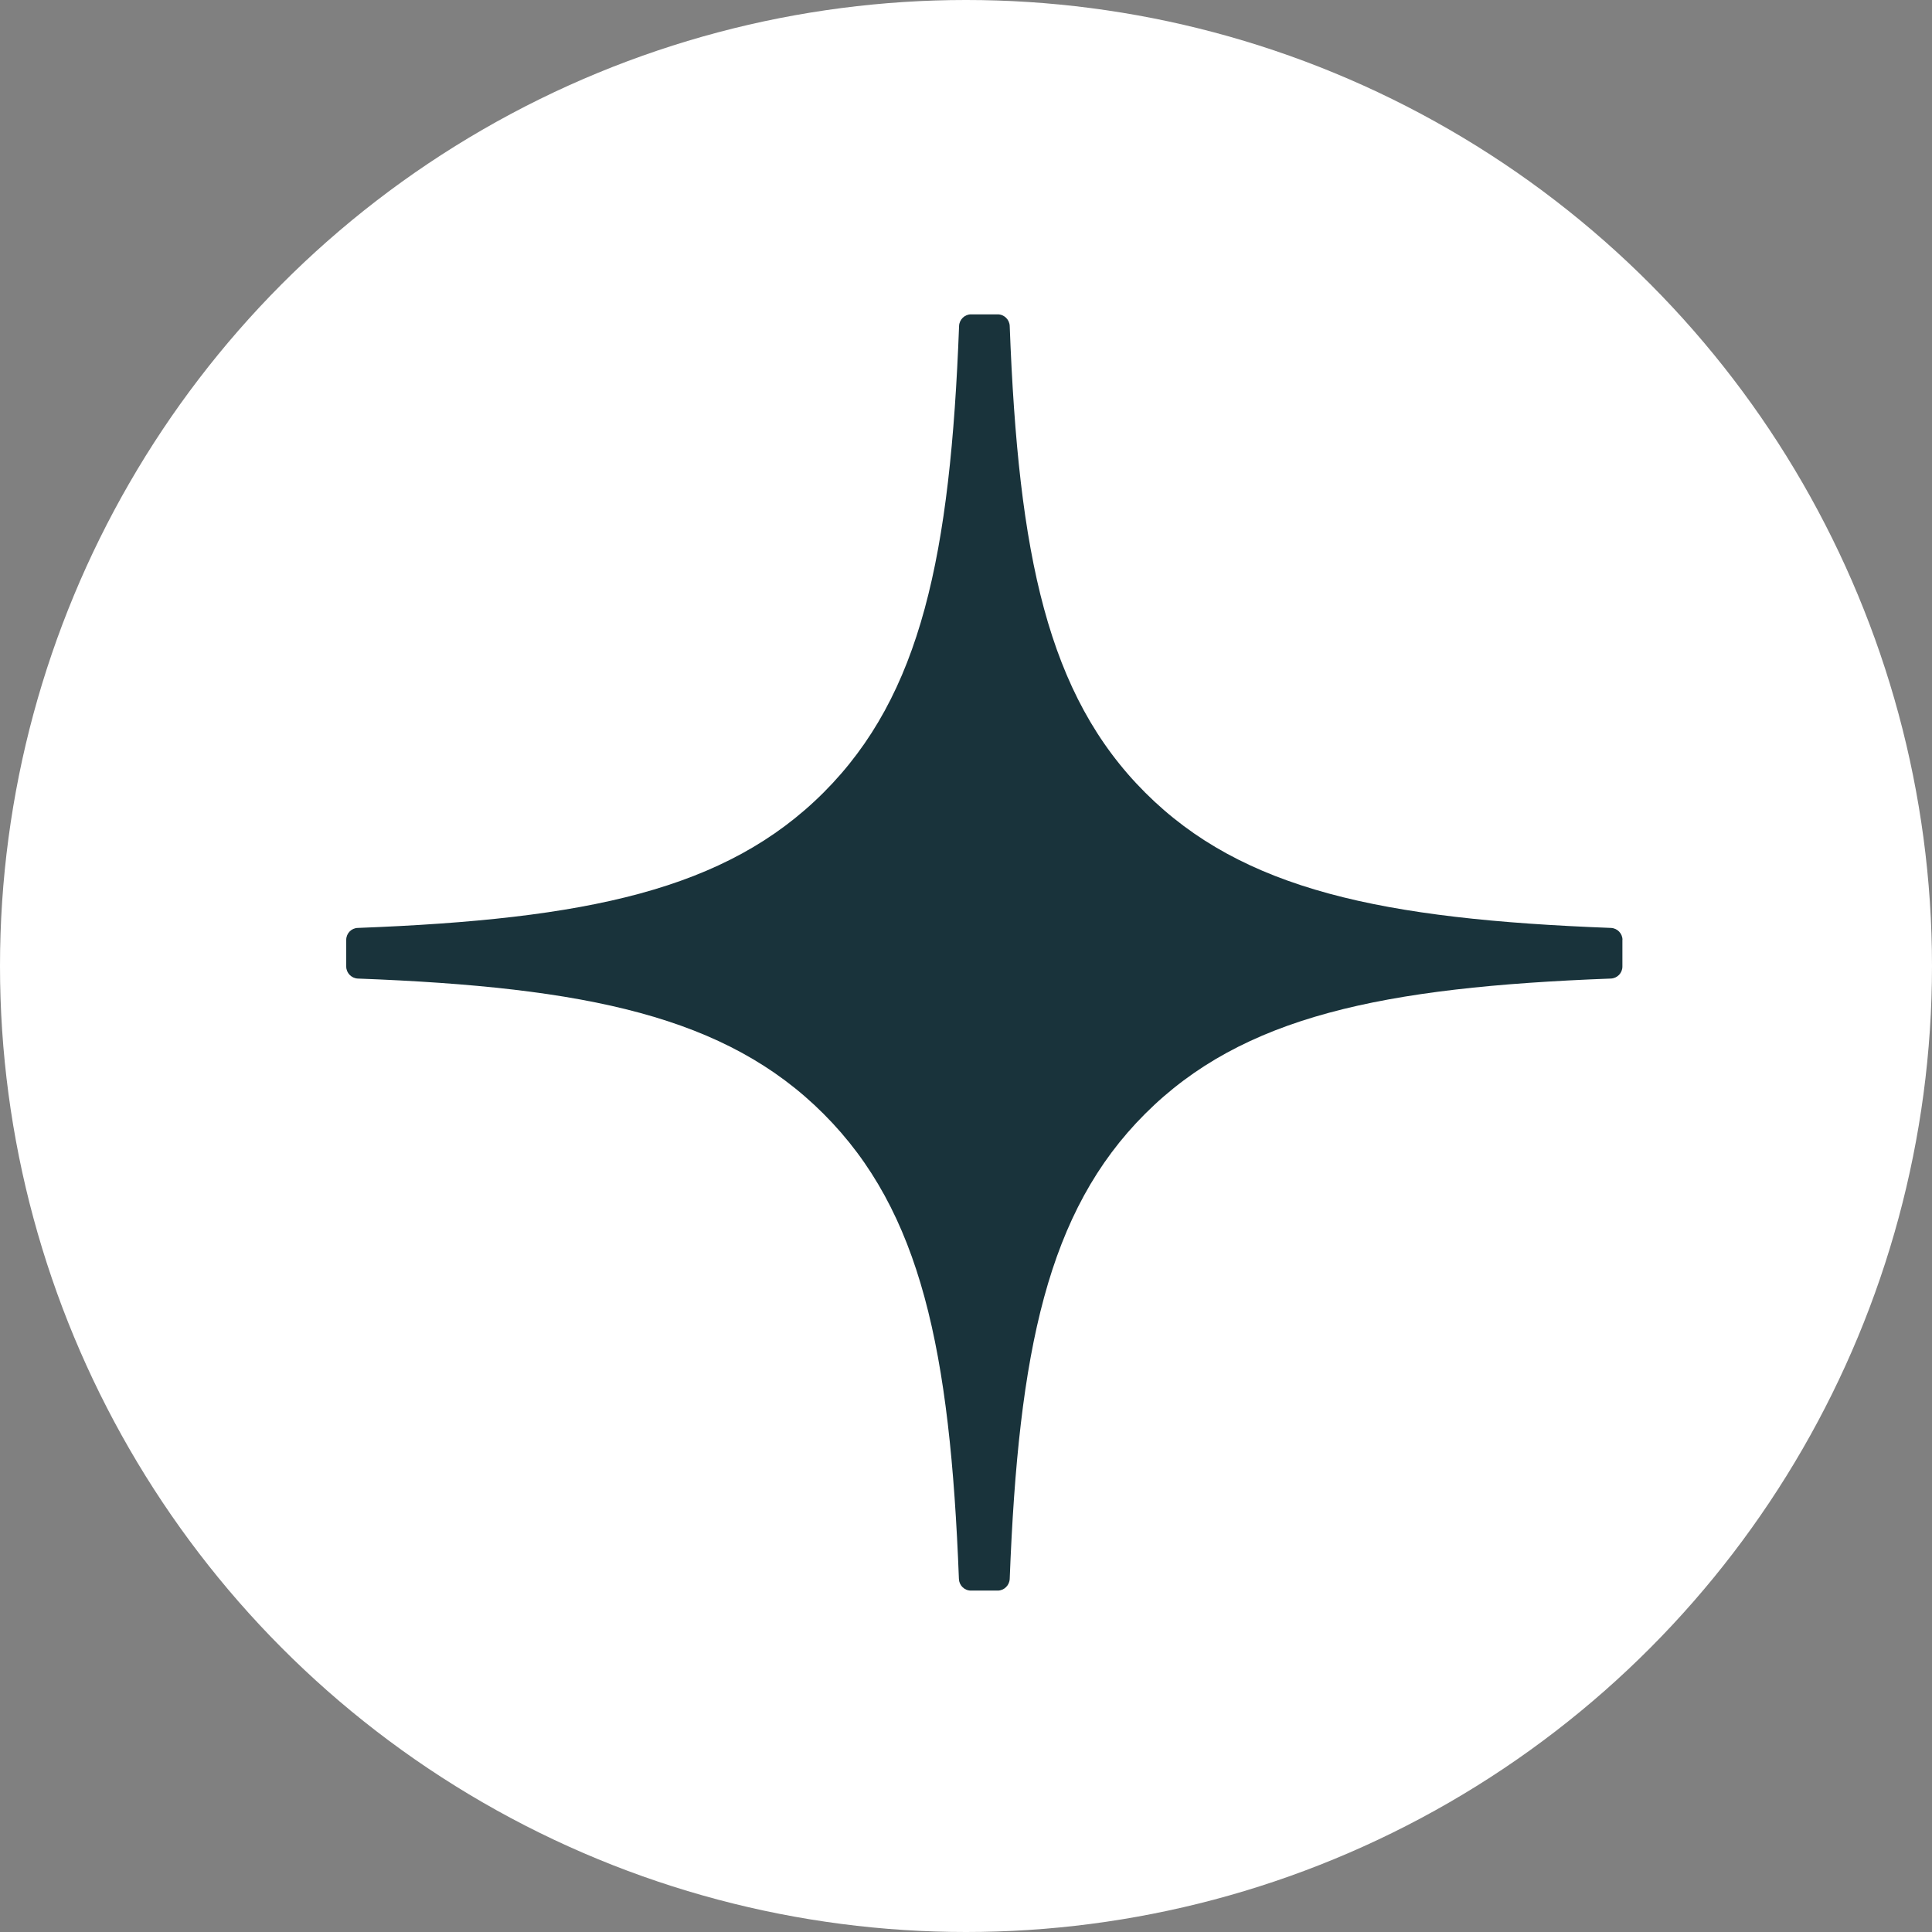 <?xml version="1.0" encoding="UTF-8"?>
<svg xmlns="http://www.w3.org/2000/svg" width="24" height="24" viewBox="0 0 24 24" fill="none">
  <rect x="0" y="0" width="24" height="24" fill="#808080" stroke="none"/>
  <g clip-path="url(#clip0_12041_4514)">
    <circle cx="12" cy="12" r="12" fill="white"></circle>
    <g clip-path="url(#clip1_12041_4514)">
      <path d="M20.155 11.675C20.155 11.596 20.091 11.53 20.012 11.527C17.167 11.419 15.436 11.056 14.225 9.845C13.012 8.632 12.65 6.899 12.543 4.049C12.54 3.97 12.474 3.905 12.394 3.905H12.062C11.983 3.905 11.917 3.97 11.914 4.049C11.806 6.898 11.444 8.632 10.231 9.845C9.018 11.057 7.289 11.419 4.444 11.527C4.365 11.529 4.301 11.595 4.301 11.675V12.007C4.301 12.086 4.365 12.152 4.444 12.156C7.289 12.263 9.02 12.626 10.231 13.837C11.442 15.048 11.803 16.776 11.912 19.615C11.915 19.694 11.98 19.759 12.061 19.759H12.394C12.473 19.759 12.539 19.694 12.543 19.615C12.652 16.776 13.013 15.048 14.224 13.837C15.436 12.625 17.166 12.263 20.01 12.156C20.09 12.153 20.154 12.088 20.154 12.007V11.675H20.155Z" fill="#19333B"></path>
    </g>
  </g>
  <defs>
    <clipPath id="clip0_12041_4514">
      <rect width="24" height="24" fill="white"></rect>
    </clipPath>
    <clipPath id="clip1_12041_4514">
      <rect width="15.978" height="15.978" fill="white" transform="translate(4.254 3.898)"></rect>
    </clipPath>
  </defs>
</svg>
